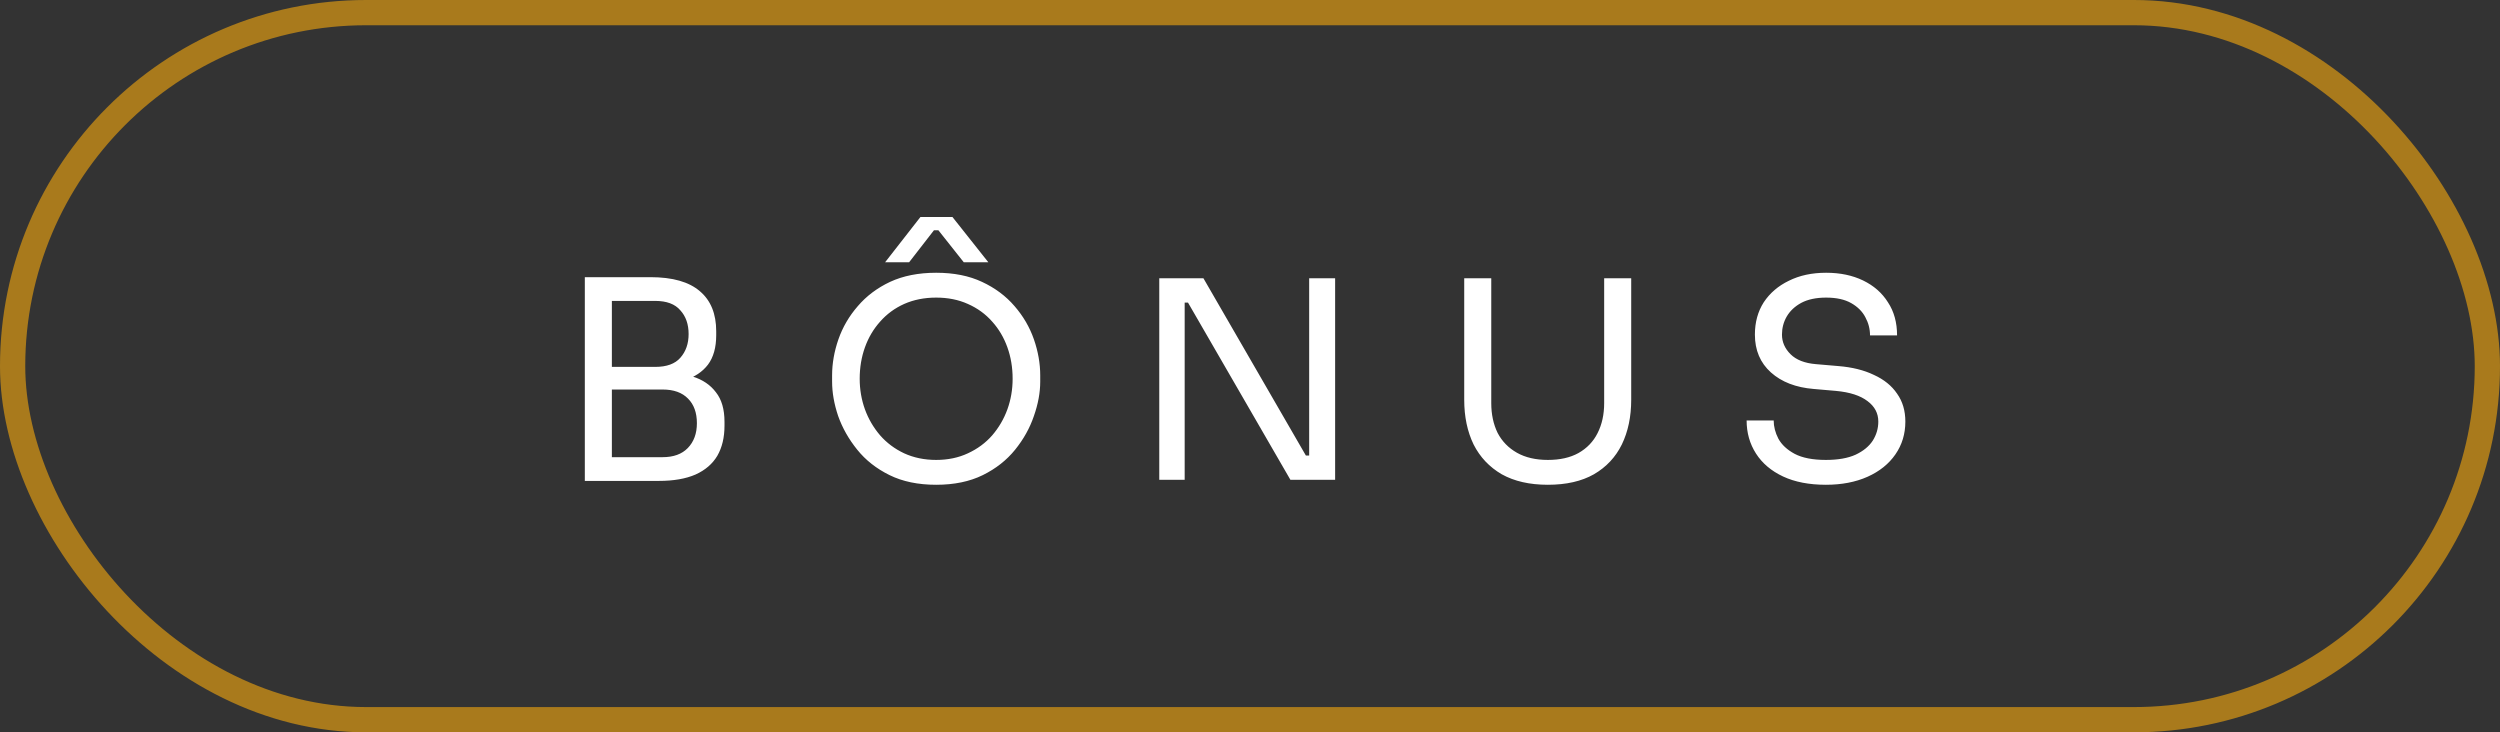 <svg xmlns="http://www.w3.org/2000/svg" width="99" height="29" viewBox="0 0 99 29" fill="none"><rect x="0" y="0" width="99" height="29" fill="#333333" stroke="none"/><rect x="0.5" y="0.5" width="98" height="28" rx="14" stroke="#A97A1C"></rect><path d="M24.011 19.044V18.104H26.241C26.671 18.104 27.003 17.983 27.236 17.743C27.477 17.495 27.597 17.167 27.597 16.759C27.597 16.344 27.48 16.019 27.247 15.786C27.014 15.546 26.679 15.425 26.241 15.425H24.011V14.726H26.088C26.599 14.726 27.047 14.788 27.433 14.912C27.826 15.036 28.133 15.243 28.351 15.535C28.577 15.819 28.69 16.209 28.69 16.704V16.857C28.69 17.324 28.595 17.721 28.406 18.049C28.216 18.37 27.928 18.617 27.542 18.792C27.156 18.96 26.671 19.044 26.088 19.044H24.011ZM23.159 19.044V10.976H24.23V19.044H23.159ZM24.011 15.229V14.529H25.946C26.398 14.529 26.73 14.409 26.941 14.168C27.16 13.921 27.269 13.607 27.269 13.228C27.269 12.842 27.16 12.528 26.941 12.288C26.73 12.04 26.398 11.916 25.946 11.916H24.011V10.976H25.76C26.635 10.976 27.287 11.162 27.717 11.534C28.147 11.898 28.362 12.427 28.362 13.119V13.272C28.362 13.76 28.253 14.15 28.034 14.442C27.816 14.726 27.509 14.93 27.116 15.054C26.73 15.17 26.278 15.229 25.76 15.229H24.011ZM37.072 19.197C36.358 19.197 35.742 19.069 35.225 18.814C34.707 18.559 34.281 18.224 33.946 17.808C33.611 17.393 33.359 16.948 33.191 16.475C33.031 16.001 32.951 15.546 32.951 15.108V14.868C32.951 14.394 33.035 13.917 33.202 13.436C33.37 12.955 33.625 12.518 33.968 12.124C34.31 11.723 34.736 11.403 35.247 11.162C35.764 10.922 36.373 10.801 37.072 10.801C37.772 10.801 38.377 10.922 38.887 11.162C39.404 11.403 39.834 11.723 40.177 12.124C40.519 12.518 40.774 12.955 40.942 13.436C41.109 13.917 41.193 14.394 41.193 14.868V15.108C41.193 15.546 41.109 16.001 40.942 16.475C40.782 16.948 40.534 17.393 40.199 17.808C39.863 18.224 39.437 18.559 38.92 18.814C38.402 19.069 37.786 19.197 37.072 19.197ZM37.072 18.213C37.539 18.213 37.958 18.125 38.329 17.951C38.708 17.776 39.029 17.539 39.291 17.24C39.554 16.934 39.754 16.591 39.892 16.212C40.031 15.826 40.1 15.422 40.1 14.999C40.1 14.555 40.031 14.139 39.892 13.753C39.754 13.367 39.554 13.028 39.291 12.736C39.029 12.438 38.708 12.204 38.329 12.037C37.958 11.869 37.539 11.785 37.072 11.785C36.606 11.785 36.183 11.869 35.804 12.037C35.432 12.204 35.115 12.438 34.853 12.736C34.591 13.028 34.39 13.367 34.252 13.753C34.113 14.139 34.044 14.555 34.044 14.999C34.044 15.422 34.113 15.826 34.252 16.212C34.39 16.591 34.591 16.934 34.853 17.24C35.115 17.539 35.432 17.776 35.804 17.951C36.183 18.125 36.606 18.213 37.072 18.213ZM35.05 10.386L36.449 8.593H37.717L39.138 10.386H38.165L37.16 9.118H36.985L36.001 10.386H35.05ZM45.907 19V11.02H47.656L51.712 18.038H52.062L51.843 18.235V11.02H52.871V19H51.1L47.044 11.982H46.694L46.913 11.785V19H45.907ZM61.295 19.197C60.573 19.197 59.965 19.058 59.469 18.781C58.981 18.497 58.609 18.104 58.354 17.601C58.107 17.091 57.983 16.5 57.983 15.83V11.02H59.054V15.961C59.054 16.406 59.138 16.799 59.305 17.142C59.48 17.477 59.735 17.739 60.071 17.929C60.406 18.118 60.814 18.213 61.295 18.213C61.776 18.213 62.18 18.122 62.508 17.94C62.844 17.75 63.095 17.488 63.263 17.153C63.438 16.81 63.525 16.413 63.525 15.961V11.02H64.596V15.83C64.596 16.5 64.472 17.091 64.225 17.601C63.977 18.104 63.609 18.497 63.12 18.781C62.632 19.058 62.024 19.197 61.295 19.197ZM72.304 19.197C71.641 19.197 71.076 19.087 70.609 18.869C70.143 18.65 69.786 18.348 69.538 17.962C69.29 17.575 69.166 17.138 69.166 16.65H70.238C70.238 16.89 70.299 17.131 70.423 17.371C70.555 17.612 70.77 17.812 71.068 17.972C71.374 18.133 71.786 18.213 72.304 18.213C72.785 18.213 73.178 18.144 73.484 18.005C73.79 17.86 74.016 17.674 74.162 17.448C74.308 17.215 74.381 16.963 74.381 16.694C74.381 16.366 74.239 16.096 73.954 15.884C73.67 15.666 73.255 15.531 72.708 15.48L71.823 15.403C71.116 15.345 70.551 15.127 70.128 14.748C69.706 14.369 69.494 13.87 69.494 13.25C69.494 12.762 69.611 12.335 69.844 11.971C70.085 11.607 70.416 11.322 70.839 11.118C71.261 10.907 71.753 10.801 72.315 10.801C72.868 10.801 73.357 10.903 73.779 11.107C74.202 11.312 74.53 11.599 74.763 11.971C75.004 12.335 75.124 12.773 75.124 13.283H74.053C74.053 13.028 73.991 12.787 73.867 12.561C73.75 12.335 73.564 12.15 73.309 12.004C73.054 11.858 72.723 11.785 72.315 11.785C71.921 11.785 71.593 11.854 71.331 11.993C71.076 12.131 70.882 12.314 70.751 12.54C70.627 12.758 70.566 12.995 70.566 13.25C70.566 13.541 70.678 13.8 70.904 14.026C71.13 14.252 71.466 14.383 71.91 14.42L72.796 14.496C73.342 14.54 73.812 14.656 74.206 14.846C74.606 15.028 74.913 15.276 75.124 15.589C75.343 15.896 75.452 16.264 75.452 16.694C75.452 17.182 75.321 17.615 75.058 17.994C74.796 18.373 74.428 18.668 73.954 18.88C73.481 19.091 72.93 19.197 72.304 19.197Z" fill="white"></path></svg>